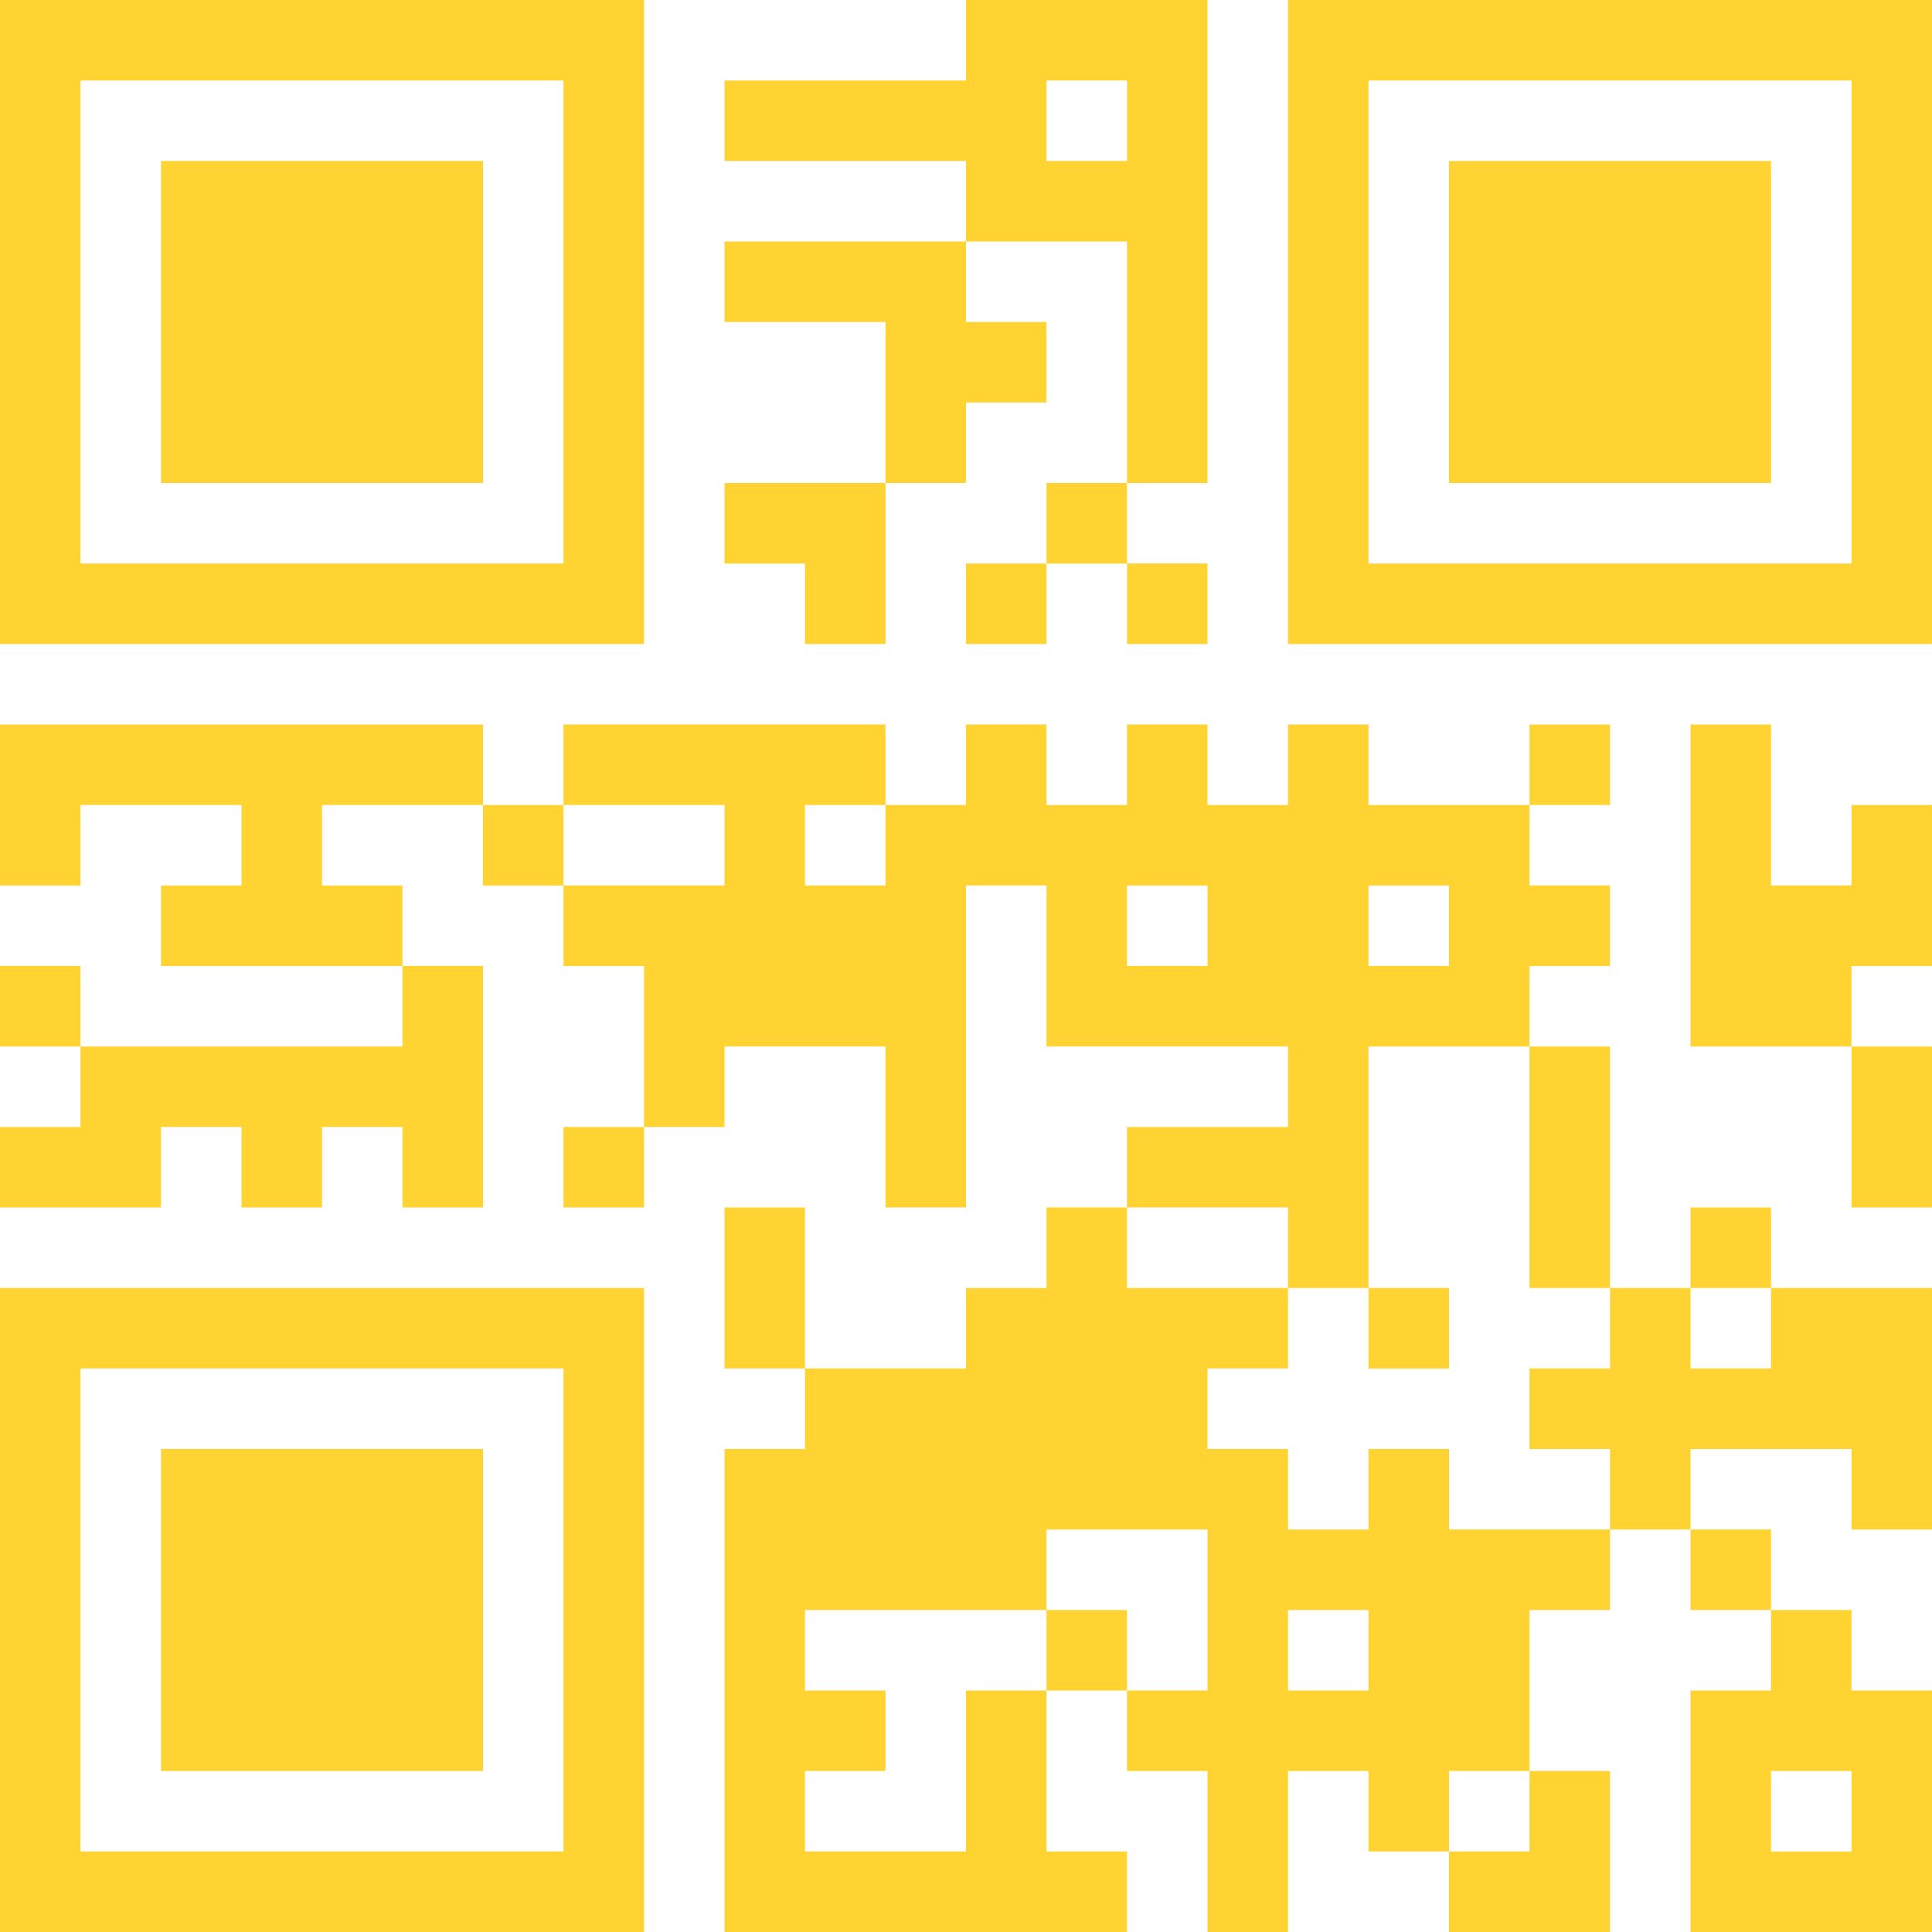 <svg xmlns="http://www.w3.org/2000/svg" width="24" height="24" fill="#ffd332" viewBox="0 0 24 24"><path d="M21 21v3h3v-3h-1v-1h-1v1h-1zm2 1v1h-1v-1h1zm-23 2h8v-8h-8v8zm1-7h6v6h-6v-6zm20 3v-1h1v1h-1zm-19-2h4v4h-4v-4zm8-3v2h-1v-2h1zm2-8h1v1h-1v-1zm1-1h1v1h-1v-1zm1 2v-1h1v1h-1zm0-2h1v-6h-3v1h-3v1h3v1h2v3zm-1-4v-1h1v1h-1zm-7 4h-4v-4h4v4zm6 0h-1v-2h-2v-1h3v1h1v1h-1v1zm-4-6h-8v8h8v-8zm-1 7h-6v-6h6v6zm3 0h-1v-1h2v2h-1v-1zm-3 3v1h-1v-1h1zm15 6h2v3h-1v-1h-2v1h-1v-1h-1v-1h1v-1h1v1h1v-1zm-4 2h-1v1h-1v-1h-1v-1h1v-1h-2v-1h-1v1h-1v1h-2v1h-1v6h5v-1h-1v-2h-1v2h-2v-1h1v-1h-1v-1h3v-1h2v2h-1v1h1v2h1v-2h1v1h1v-1h1v-2h1v-1h-2v-1zm-1 3h-1v-1h1v1zm6-6v-2h1v2h-1zm-9 5v1h-1v-1h1zm5 3v-1h1v2h-2v-1h1zm-3-23v8h8v-8h-8zm7 7h-6v-6h6v6zm-1-1h-4v-4h4v4zm1 4h1v2h-1v1h-2v-4h1v2h1v-1zm-4 6v-3h1v3h-1zm-13-7v1h-2v1h1v1h-3v-1h1v-1h-2v1h-1v-2h6zm-1 4v-1h1v3h-1v-1h-1v1h-1v-1h-1v1h-2v-1h1v-1h4zm-4-1v1h-1v-1h1zm19-2h-1v-1h1v1zm-13 4h1v1h-1v-1zm15 2h-1v-1h1v1zm-5 1v-1h1v1h-1zm-1-1h1v-3h2v-1h1v-1h-1v-1h-2v-1h-1v1h-1v-1h-1v1h-1v-1h-1v1h-1v1h-1v-1h1v-1h-4v1h2v1h-2v1h1v2h1v-1h2v2h1v-4h1v2h3v1h-2v1h2v1zm1-5h1v1h-1v-1zm-2 1h-1v-1h1v1z"/></svg>